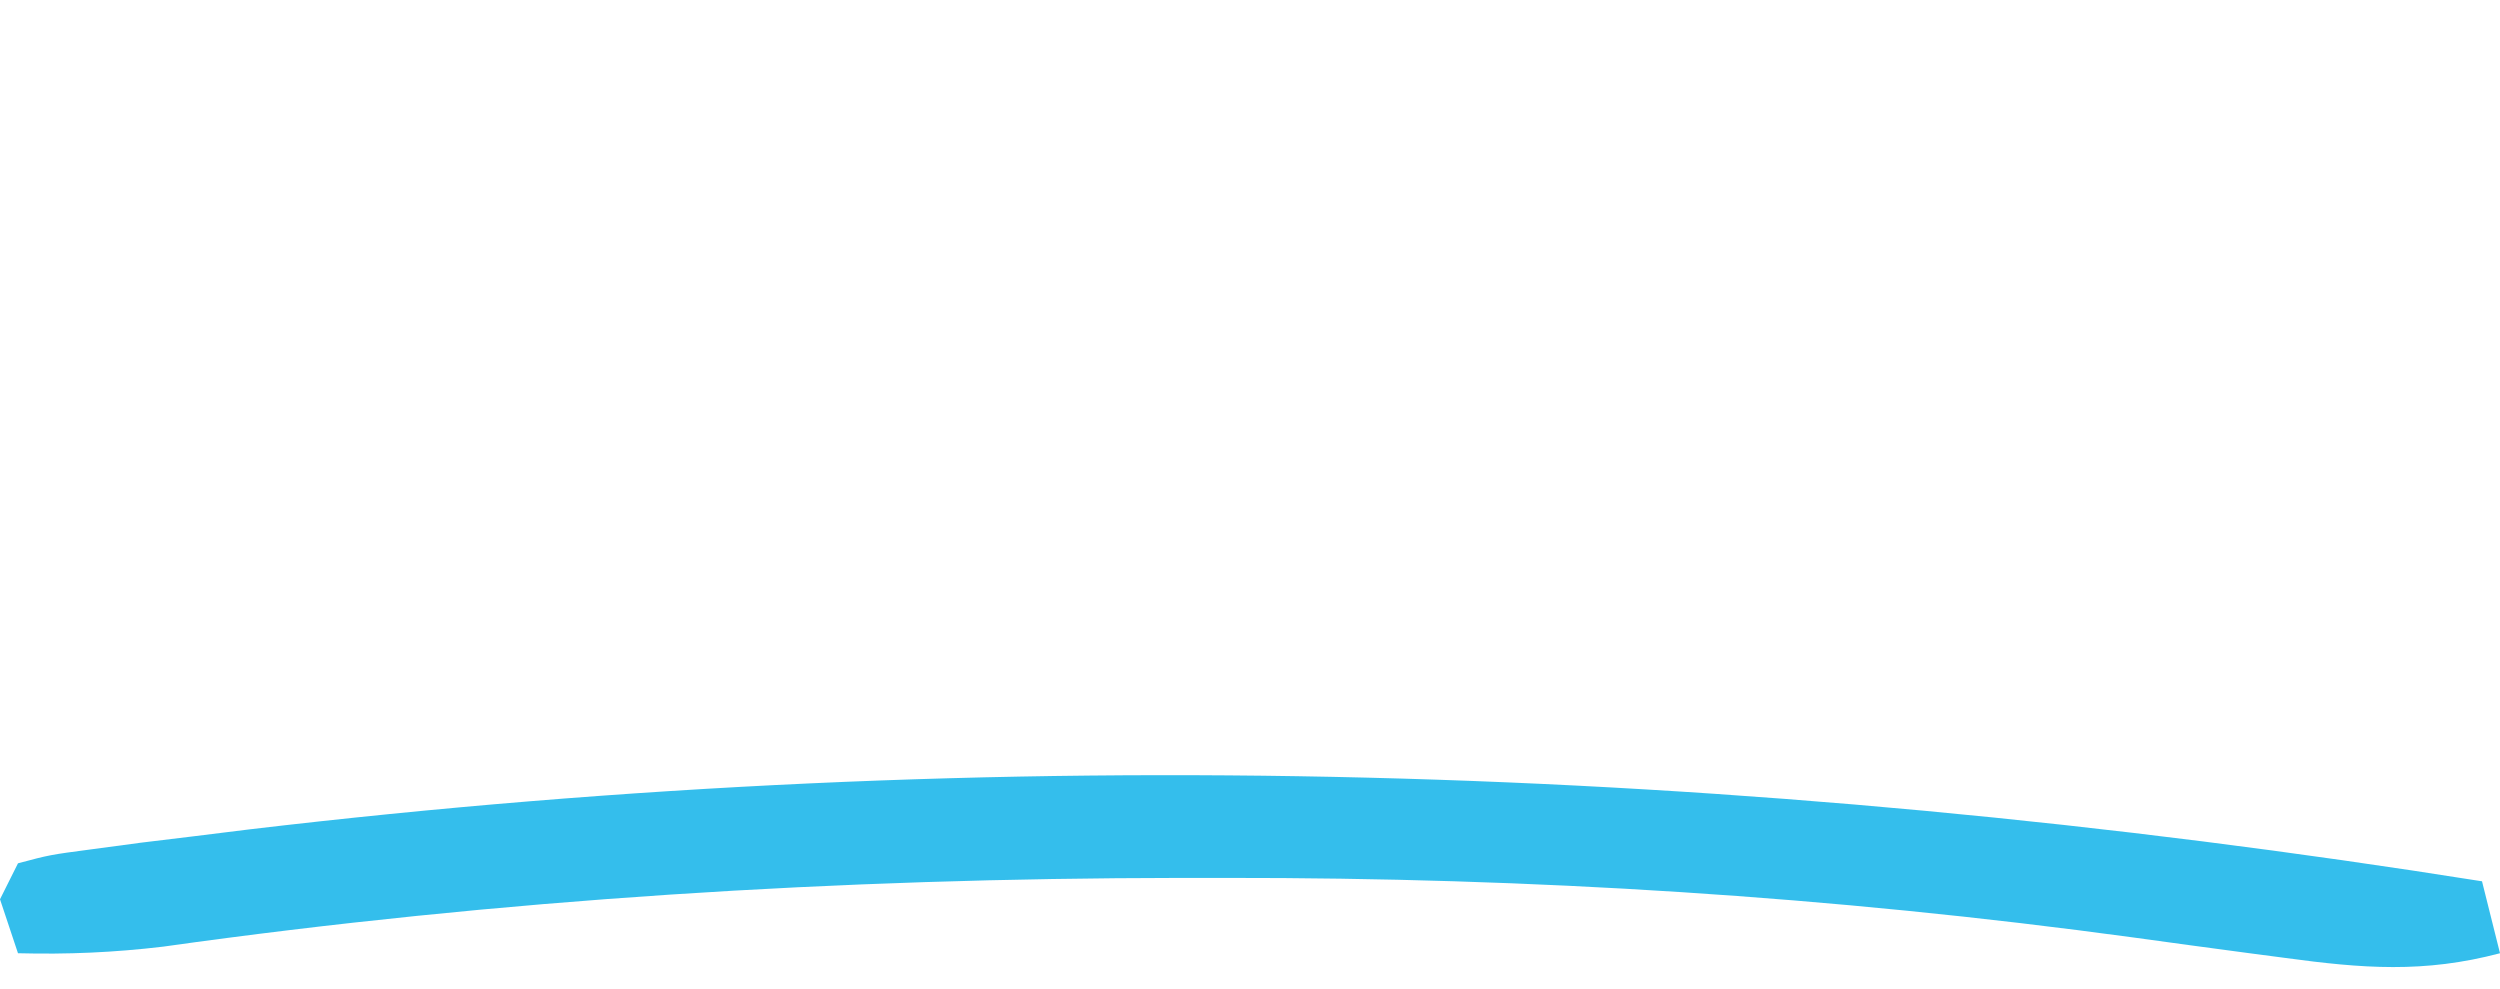 <?xml version="1.0" encoding="UTF-8"?>
<svg version="1.1" xmlns="http://www.w3.org/2000/svg" width="139" height="55">
<path d="M0 0 C0.33 1.32 0.66 2.64 1 4 C-3.224 5.118 -6.65 4.846 -10.961 4.258 C-11.962 4.126 -11.962 4.126 -12.984 3.992 C-15.115 3.71 -17.245 3.419 -19.375 3.125 C-36.2 0.832 -52.832 -0.206 -69.812 -0.188 C-71.087 -0.188 -71.087 -0.188 -72.386 -0.188 C-91.362 -0.169 -110.124 0.99 -128.926 3.633 C-131.658 3.959 -134.253 4.072 -137 4 C-137.33 3.01 -137.66 2.02 -138 1 C-137.67 0.34 -137.34 -0.32 -137 -1 C-135.235 -1.471 -135.235 -1.471 -132.891 -1.781 C-132.006 -1.9 -131.122 -2.019 -130.21 -2.141 C-129.233 -2.26 -128.256 -2.378 -127.25 -2.5 C-126.229 -2.627 -125.207 -2.753 -124.155 -2.884 C-82.47 -7.824 -41.397 -6.581 0 0 Z " fill="#34BEEC" transform="translate(138,49)"/>
</svg>
